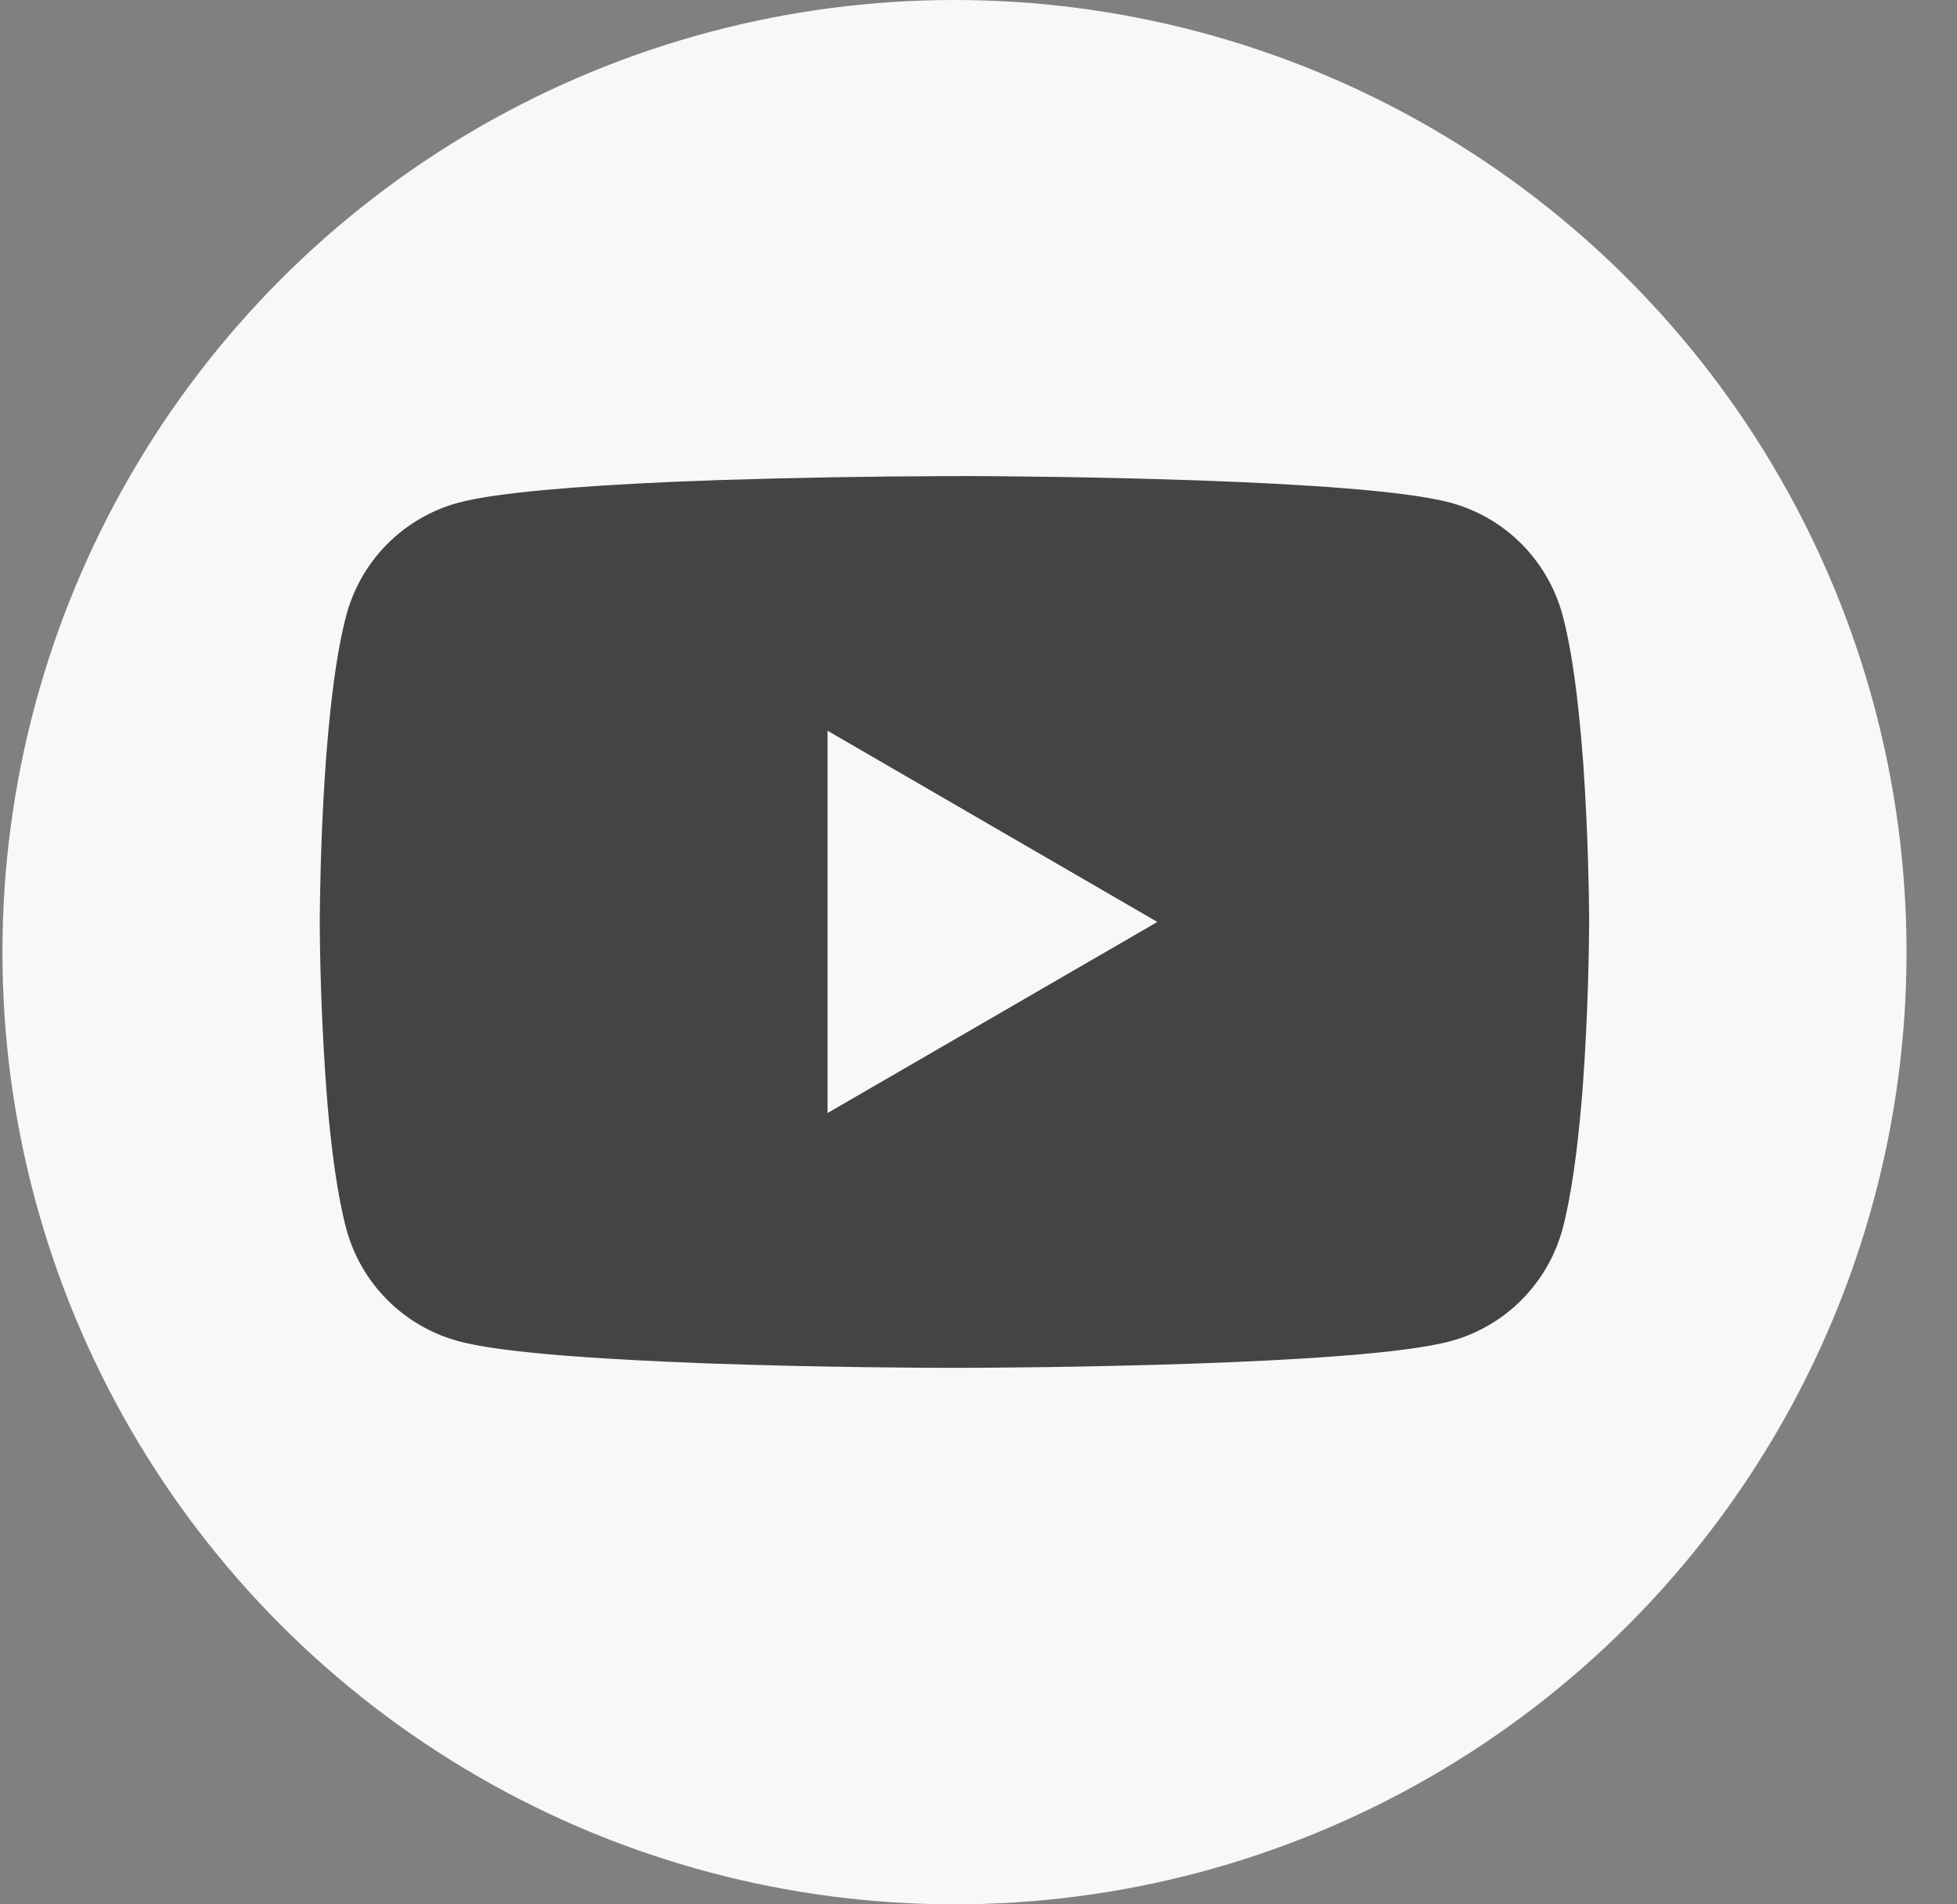 <svg width="37" height="36" viewBox="0 0 37 36" fill="none" xmlns="http://www.w3.org/2000/svg">
<rect x="0" y="0" width="37" height="36" fill="#808080" stroke="none"/>
<circle cx="18.046" cy="18" r="18" fill="#F8F8F8"/>
<g clip-path="url(#clip0_1277_28422)">
<path d="M18.123 8.999H18.256C19.489 9.004 25.737 9.049 27.421 9.502C27.93 9.64 28.395 9.909 28.767 10.283C29.139 10.657 29.407 11.122 29.544 11.632C29.695 12.202 29.802 12.956 29.874 13.735L29.889 13.891L29.922 14.281L29.934 14.437C30.031 15.808 30.043 17.092 30.045 17.372V17.485C30.043 17.776 30.03 19.147 29.922 20.575L29.91 20.732L29.896 20.888C29.821 21.746 29.71 22.598 29.544 23.225C29.408 23.735 29.14 24.2 28.767 24.574C28.395 24.948 27.931 25.217 27.421 25.355C25.681 25.823 19.068 25.856 18.151 25.858H17.938C17.475 25.858 15.558 25.849 13.548 25.78L13.293 25.771L13.162 25.765L12.906 25.754L12.649 25.744C10.984 25.67 9.399 25.552 8.668 25.354C8.159 25.216 7.695 24.947 7.322 24.573C6.95 24.2 6.682 23.735 6.546 23.225C6.379 22.6 6.268 21.746 6.193 20.888L6.181 20.731L6.169 20.575C6.095 19.558 6.054 18.54 6.046 17.521L6.046 17.336C6.049 17.014 6.061 15.899 6.142 14.669L6.153 14.515L6.157 14.437L6.169 14.281L6.202 13.891L6.217 13.735C6.289 12.956 6.396 12.2 6.547 11.632C6.683 11.122 6.951 10.657 7.323 10.283C7.696 9.909 8.16 9.64 8.67 9.502C9.4 9.307 10.986 9.187 12.651 9.112L12.906 9.101L13.164 9.092L13.293 9.088L13.549 9.077C14.977 9.031 16.405 9.006 17.833 9.001H18.123V8.999ZM15.646 13.814V21.041L21.882 17.429L15.646 13.814Z" fill="#444444"/>
</g>
<defs>
<clipPath id="clip0_1277_28422">
<rect width="24" height="24" fill="white" transform="translate(6.046 6)"/>
</clipPath>
</defs>
</svg>

